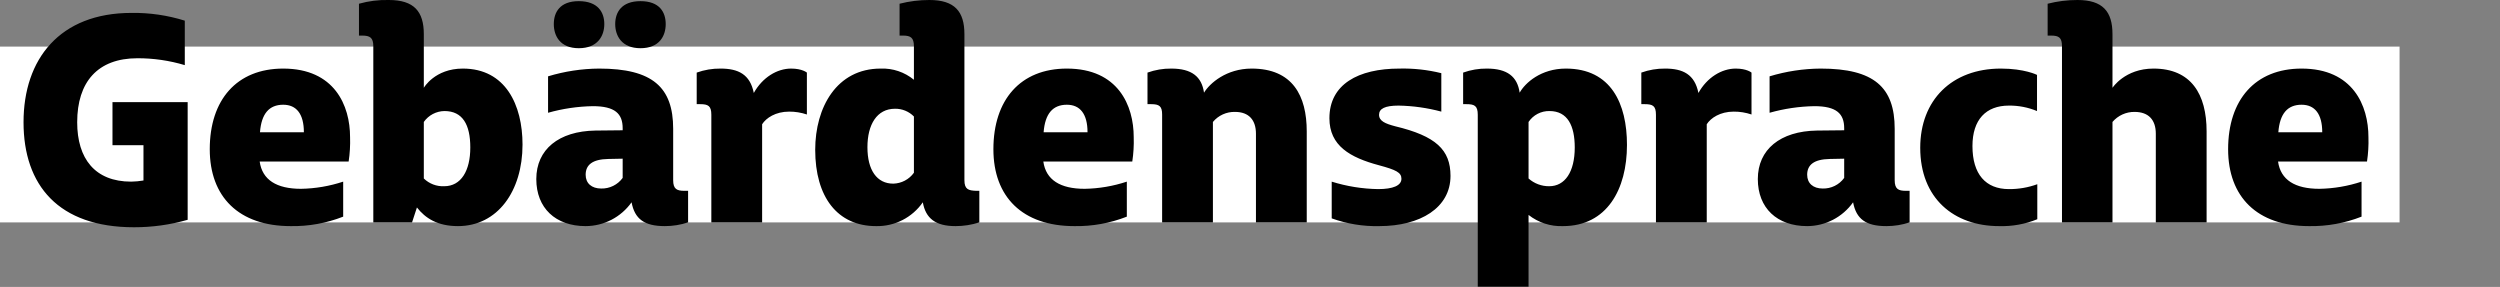 <svg xmlns="http://www.w3.org/2000/svg" width="697" height="80" viewBox="0 0 697 80" fill="none"><rect x="0" y="0" width="697" height="80" fill="#808080" stroke="none"/><g clip-path="url(#clip0_227_133)"><path d="M669 13H0V62H669V13Z" fill="white"></path><path d="M37.36 63.36C42.419 63.37 47.455 62.669 52.32 61.28V28.48H31.36V40.48H40V50.32C38.863 50.514 37.713 50.621 36.56 50.64C26.48 50.64 21.52 44.24 21.52 34.08C21.52 22.88 27.2 16.24 38.32 16.24C42.791 16.228 47.238 16.875 51.52 18.16V5.76C46.706 4.254 41.683 3.525 36.64 3.6C16.64 3.6 6.56 16.48 6.56 34.08C6.56 51.68 16.32 63.36 37.36 63.36ZM81.04 63.04C86.046 63.129 91.02 62.232 95.68 60.4V50.64C91.884 51.898 87.919 52.573 83.92 52.64C77.12 52.64 73.12 50.16 72.4 45.04H97.2C97.54 42.79 97.674 40.514 97.6 38.24C97.6 29.44 93.28 19.12 78.96 19.12C66 19.12 58.48 27.84 58.48 41.6C58.48 54.88 66.56 63.04 81.04 63.04ZM72.48 36.88C72.88 31.68 75.04 29.2 78.96 29.2C82.64 29.2 84.72 31.76 84.72 36.88H72.48ZM127.68 63.04C138.72 63.04 145.68 53.28 145.68 40.32C145.68 29.28 140.96 19.12 129.04 19.12C121.2 19.12 118.16 24.48 118.16 24.48V9.52C118.16 3.2 115.44 -2.58647e-05 108.4 -2.58647e-05C105.59 -0.071 102.786 0.279 100.08 1.04V9.92H100.96C103.12 9.92 104.08 10.48 104.08 12.88V62H114.88L116.24 57.84C118.56 60.8 121.92 63.04 127.68 63.04ZM118.16 49.76V34C118.81 33.072 119.671 32.313 120.673 31.784C121.674 31.256 122.788 30.973 123.92 30.96C128.96 30.96 131.12 34.72 131.12 41.12C131.12 47.6 128.56 51.92 123.84 51.92C122.796 51.969 121.753 51.802 120.776 51.43C119.798 51.059 118.908 50.49 118.16 49.76ZM185.36 63.04C187.562 63.043 189.75 62.692 191.84 62V53.2H190.8C188.72 53.2 187.68 52.72 187.68 50.24V35.92C187.68 24.32 181.92 19.12 167.04 19.12C162.214 19.152 157.418 19.88 152.8 21.28V31.44C156.863 30.291 161.058 29.673 165.28 29.6C171.44 29.6 173.6 31.68 173.6 35.76V36.32L166 36.4C155.76 36.56 149.52 41.68 149.52 49.92C149.52 58 154.88 63.04 163.28 63.04C165.788 63.032 168.258 62.426 170.484 61.271C172.711 60.116 174.629 58.446 176.08 56.4C176.96 61.04 179.6 63.04 185.36 63.04ZM167.6 52.56C164.96 52.56 163.28 51.12 163.28 48.72C163.28 46 165.12 44.4 169.6 44.32L173.6 44.24V49.6C172.916 50.544 172.012 51.307 170.966 51.822C169.921 52.338 168.765 52.591 167.6 52.56ZM161.36 13.44C166.64 13.44 168.48 10 168.48 6.72C168.48 3.44 166.72 0.32 161.36 0.32C156.08 0.32 154.4 3.44 154.4 6.72C154.4 10 156.16 13.44 161.36 13.44ZM178.56 13.44C183.84 13.44 185.6 10 185.6 6.72C185.6 3.44 183.92 0.32 178.56 0.32C173.28 0.32 171.52 3.44 171.52 6.72C171.52 10 173.36 13.44 178.56 13.44ZM198.32 62H212.48V34.64C213.6 32.88 216.24 31.12 220 31.12C221.686 31.109 223.363 31.379 224.96 31.92V20.24C224.96 20.24 223.68 19.12 220.56 19.12C216.64 19.12 212.56 21.6 210.16 25.92C209.12 20.72 205.84 19.12 200.88 19.12C198.618 19.096 196.369 19.476 194.24 20.24V29.04H195.2C197.44 29.04 198.32 29.52 198.32 32V62ZM266.4 63.04C268.654 63.042 270.895 62.691 273.04 62V53.2H272.16C270 53.12 268.88 52.8 268.88 50.24V9.52C268.88 3.2 266.16 -2.58647e-05 259.12 -2.58647e-05C256.314 -0.007 253.518 0.343 250.8 1.04V9.92H251.76C253.84 9.92 254.8 10.48 254.8 12.88V22.24C252.193 20.098 248.891 18.988 245.52 19.12C233.28 19.12 227.28 29.92 227.28 41.76C227.28 54.88 233.44 63.04 244.24 63.04C246.793 63.098 249.321 62.521 251.596 61.362C253.872 60.204 255.825 58.499 257.28 56.4C258.08 60.88 260.8 63.04 266.4 63.04ZM249.04 51.2C244.48 51.2 241.84 47.44 241.84 41.04C241.84 34.72 244.48 30.32 249.52 30.32C250.501 30.302 251.475 30.484 252.383 30.856C253.291 31.227 254.113 31.78 254.8 32.48V48.16C254.14 49.077 253.277 49.829 252.277 50.357C251.278 50.884 250.17 51.173 249.04 51.2ZM299.52 63.04C304.526 63.129 309.501 62.232 314.16 60.4V50.64C310.364 51.898 306.399 52.573 302.4 52.64C295.6 52.64 291.6 50.16 290.88 45.04H315.68C316.02 42.79 316.154 40.514 316.08 38.24C316.08 29.44 311.76 19.12 297.44 19.12C284.48 19.12 276.96 27.84 276.96 41.6C276.96 54.88 285.04 63.04 299.52 63.04ZM290.96 36.88C291.36 31.68 293.52 29.2 297.44 29.2C301.12 29.2 303.2 31.76 303.2 36.88H290.96ZM324 62H338.16V34C338.909 33.098 339.852 32.378 340.919 31.893C341.986 31.408 343.148 31.171 344.32 31.2C348.24 31.2 350.16 33.52 350.16 37.28V62H364.32V36.64C364.32 26.72 360.4 19.12 348.96 19.12C341.92 19.12 337.28 23.2 335.68 25.84C335.04 21.36 332.24 19.12 326.56 19.12C324.298 19.096 322.049 19.476 319.92 20.24V29.04H320.96C323.2 29.04 324 29.6 324 31.92V62ZM384.56 63.04C396 63.04 404.4 57.92 404.4 49.04C404.4 41.76 400.32 37.92 388.96 35.2C386.24 34.48 384.48 33.76 384.48 32C384.48 30.32 386.08 29.44 389.92 29.44C393.947 29.512 397.95 30.076 401.84 31.12V20.4C398.021 19.457 394.093 19.027 390.16 19.12C378.64 19.12 370.64 23.52 370.64 32.96C370.64 40.64 376.4 43.92 384.48 46.08C389.2 47.36 390.72 48.08 390.72 49.84C390.72 51.76 388.32 52.72 384.24 52.72C379.842 52.654 375.478 51.953 371.28 50.64V60.88C375.535 62.414 380.038 63.147 384.56 63.04ZM431.92 51.92C429.798 51.942 427.744 51.172 426.16 49.76V34C426.8 33.044 427.671 32.264 428.691 31.733C429.712 31.202 430.85 30.936 432 30.96C437.04 30.96 439.04 35.04 439.04 41.12C439.04 47.92 436.32 51.92 431.92 51.92ZM435.76 63.04C448 63.04 453.6 52.8 453.6 40.4C453.6 28.96 449.2 19.12 436.56 19.12C429.6 19.12 425.2 23.12 423.68 25.84C423.04 21.36 420.24 19.12 414.56 19.12C412.298 19.096 410.049 19.476 407.92 20.24V29.04H408.8C411.04 29.04 412 29.44 412 32V79.92H426.16V59.92C428.888 62.067 432.291 63.173 435.76 63.04ZM461.68 62H475.84V34.64C476.96 32.88 479.6 31.12 483.36 31.12C485.046 31.109 486.723 31.379 488.32 31.92V20.24C488.32 20.24 487.04 19.12 483.92 19.12C480 19.12 475.92 21.6 473.52 25.92C472.48 20.72 469.2 19.12 464.24 19.12C461.978 19.096 459.729 19.476 457.6 20.24V29.04H458.56C460.8 29.04 461.68 29.52 461.68 32V62ZM525.92 63.04C528.122 63.043 530.31 62.692 532.4 62V53.2H531.36C529.28 53.2 528.24 52.72 528.24 50.24V35.92C528.24 24.32 522.48 19.12 507.6 19.12C502.774 19.152 497.978 19.88 493.36 21.28V31.44C497.423 30.291 501.618 29.673 505.84 29.6C512 29.6 514.16 31.68 514.16 35.76V36.32L506.56 36.4C496.32 36.56 490.08 41.68 490.08 49.92C490.08 58 495.44 63.04 503.84 63.04C506.348 63.032 508.818 62.426 511.044 61.271C513.271 60.116 515.189 58.446 516.64 56.4C517.52 61.04 520.16 63.04 525.92 63.04ZM508.16 52.56C505.52 52.56 503.84 51.12 503.84 48.72C503.84 46 505.68 44.4 510.16 44.32L514.16 44.24V49.6C513.476 50.544 512.572 51.307 511.526 51.822C510.481 52.338 509.325 52.591 508.16 52.56ZM557.36 63.04C561.002 63.149 564.626 62.495 568 61.12V51.36C565.462 52.282 562.78 52.743 560.08 52.72C553.6 52.72 549.92 48.56 549.92 40.72C549.92 33.36 553.68 29.44 560.08 29.44C562.769 29.412 565.436 29.929 567.92 30.96V20.88C567.92 20.88 564.48 19.12 557.84 19.12C544.16 19.12 535.36 27.92 535.36 41.2C535.36 55.28 544.72 63.04 557.36 63.04ZM574.88 62H588.96V34C589.718 33.109 590.662 32.396 591.727 31.912C592.792 31.428 593.951 31.185 595.12 31.2C599.04 31.2 601.04 33.44 601.04 37.28V62H615.2V36.64C615.2 26.24 610.88 19.12 600.4 19.12C592.4 19.12 588.96 24.48 588.96 24.48V9.52C588.96 3.2 586.24 -2.58647e-05 579.2 -2.58647e-05C576.394 -0.007 573.598 0.343 570.88 1.04V9.92H571.84C574 9.92 574.88 10.48 574.88 12.88V62ZM643.76 63.04C648.766 63.129 653.741 62.232 658.4 60.4V50.64C654.604 51.898 650.639 52.573 646.64 52.64C639.84 52.64 635.84 50.16 635.12 45.04H659.92C660.26 42.79 660.394 40.514 660.32 38.24C660.32 29.44 656 19.12 641.68 19.12C628.72 19.12 621.2 27.84 621.2 41.6C621.2 54.88 629.28 63.04 643.76 63.04ZM635.2 36.88C635.6 31.68 637.76 29.2 641.68 29.2C645.36 29.2 647.44 31.76 647.44 36.88H635.2Z" fill="black"></path></g><defs><clipPath id="clip0_227_133"><rect width="669" height="79.92" fill="white"></rect></clipPath></defs></svg>
